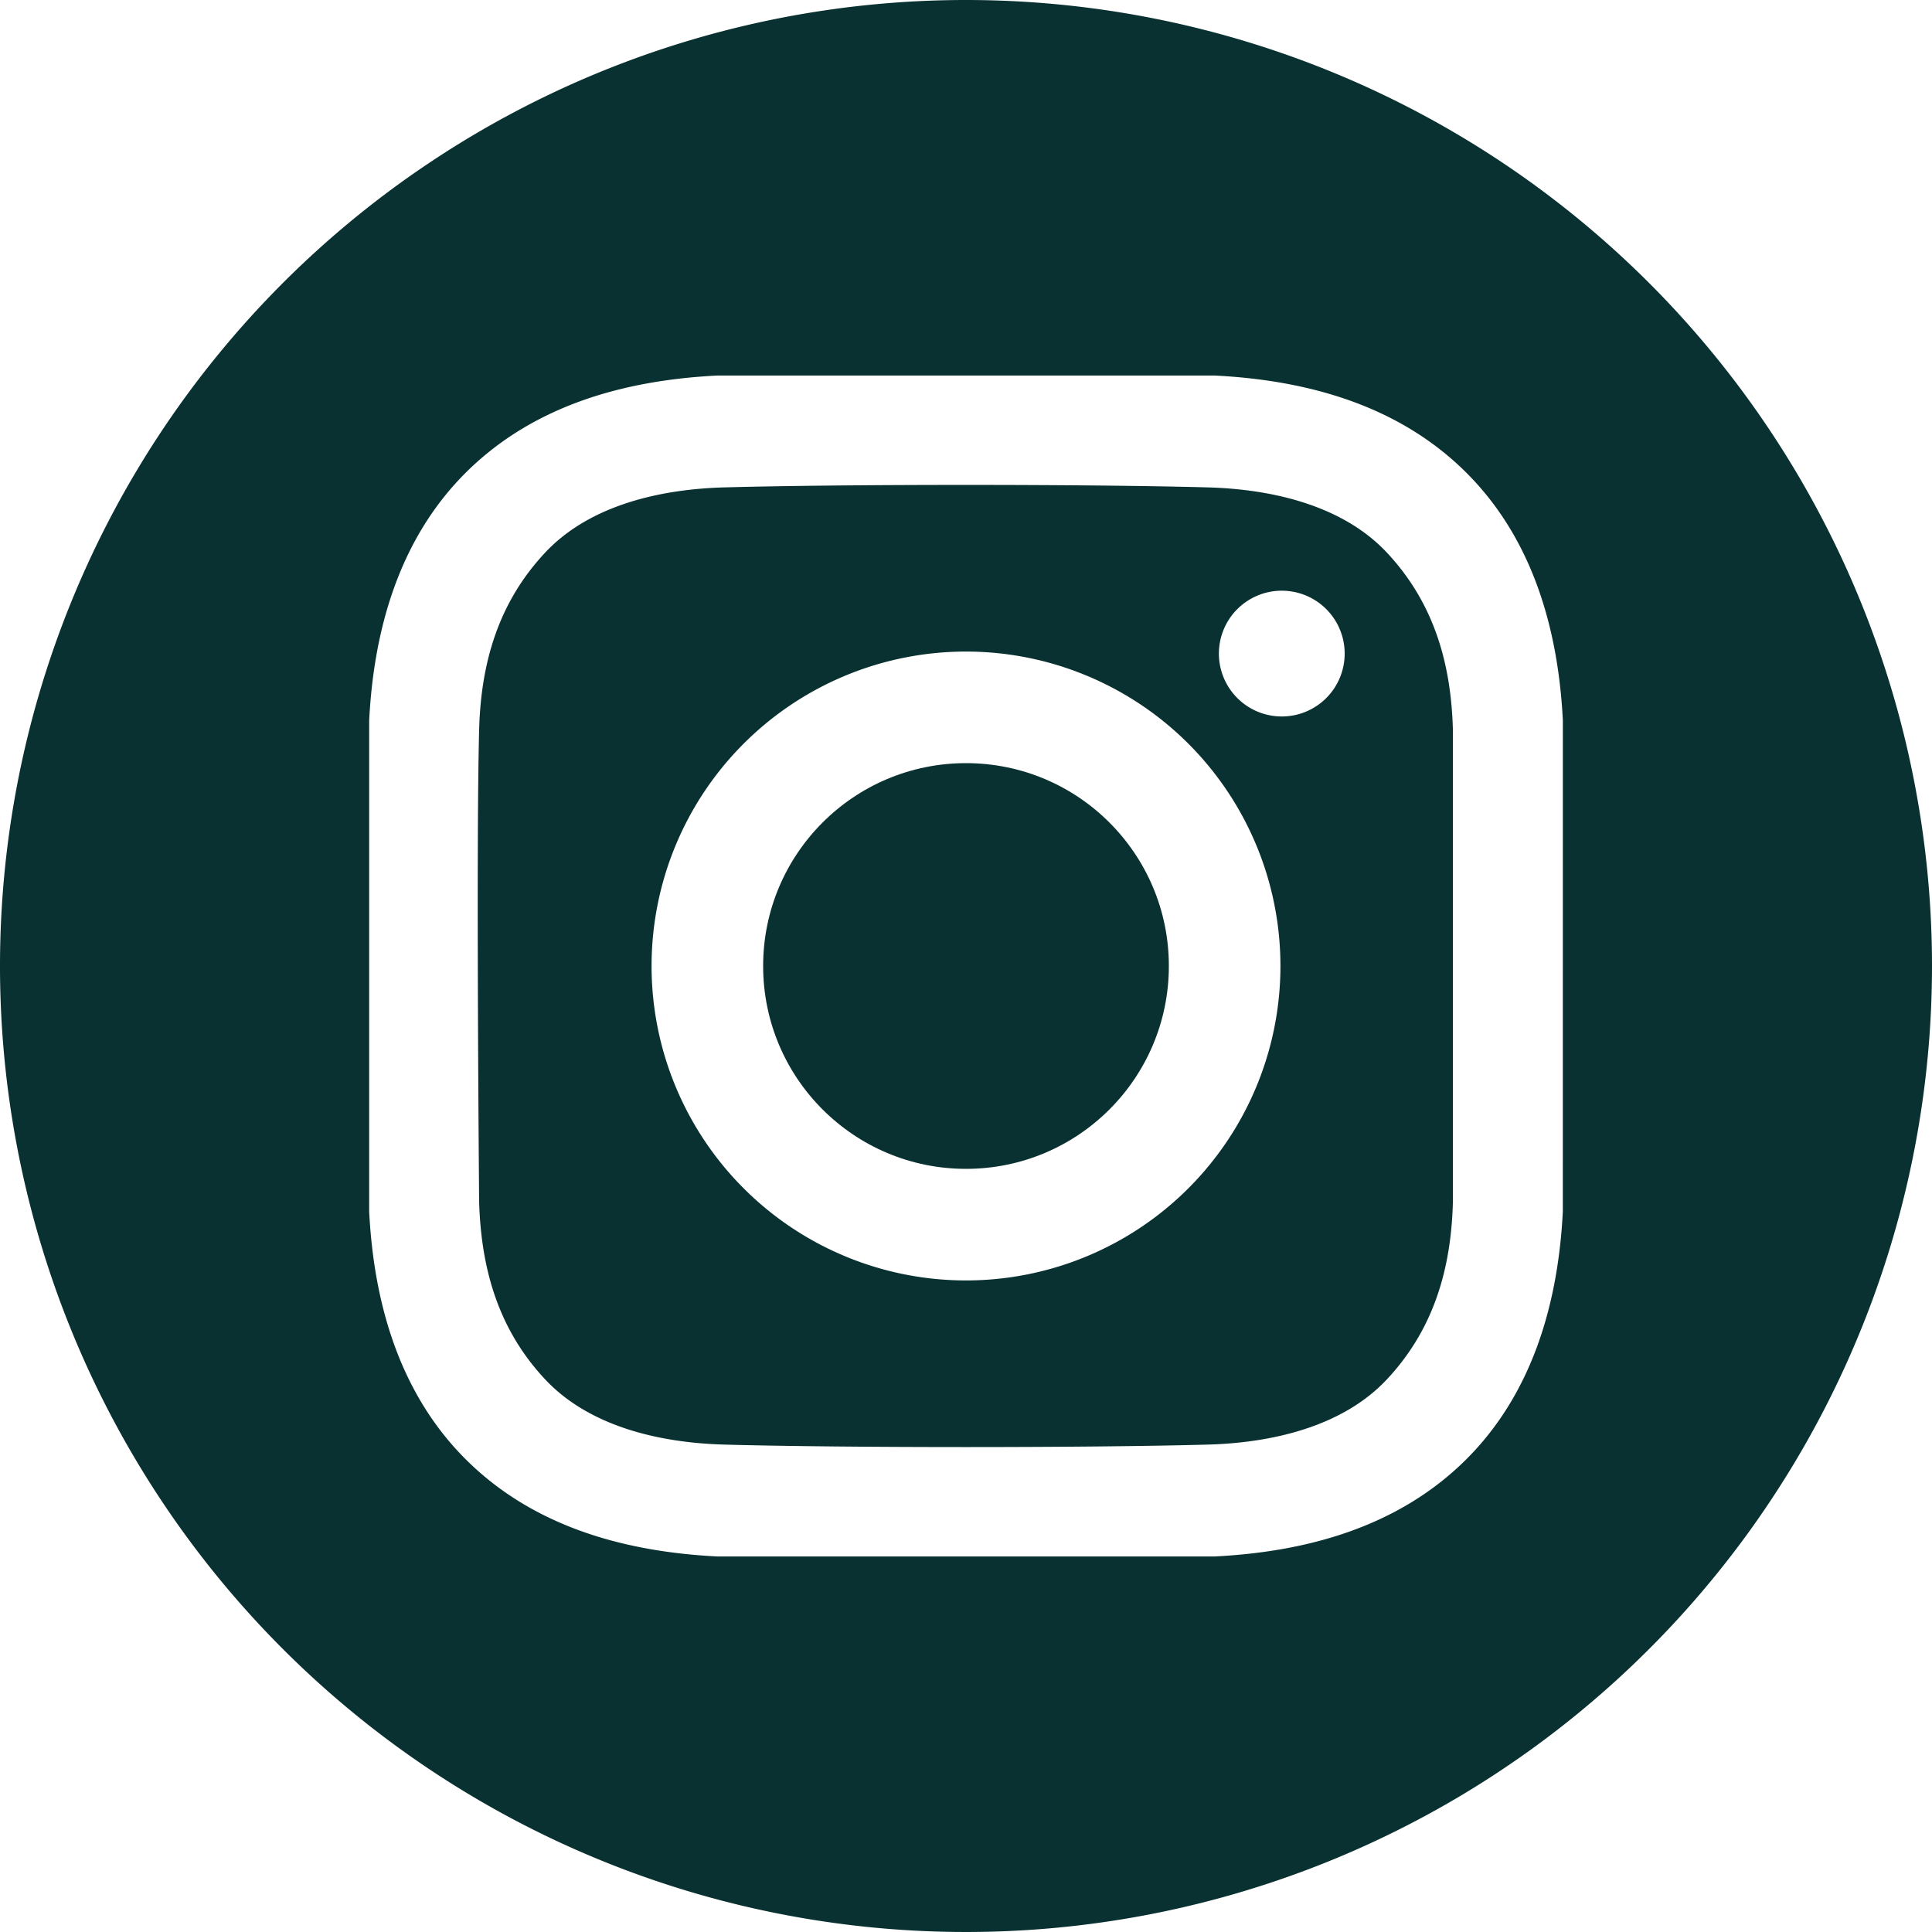 <svg xmlns="http://www.w3.org/2000/svg" xmlns:xlink="http://www.w3.org/1999/xlink" width="200" height="200" viewBox="0 0 200 200">
  <defs>
    <clipPath id="clip-Custom_Size_17">
      <rect width="200" height="200"/>
    </clipPath>
  </defs>
  <g id="Custom_Size_17" data-name="Custom Size – 17" clip-path="url(#clip-Custom_Size_17)">
    <rect width="200" height="200" fill="rgba(127,38,41,0)"/>
    <g id="instagram" transform="translate(-6 -6)">
      <circle id="Ellipse_1" data-name="Ellipse 1" cx="21" cy="21" r="21" transform="translate(85 85)" fill="#0a3131"/>
      <path id="Path_15" data-name="Path 15" d="M106,6A100,100,0,1,0,206,106,100,100,0,0,0,106,6Zm61.783,125.416c-.48,9.507-3.152,18.882-10.08,25.737-7,6.92-16.415,9.5-26.014,9.974H80.311c-9.6-.475-19.018-3.052-26.014-9.974-6.929-6.855-9.6-16.23-10.08-25.737V80.584C44.7,71.077,47.369,61.7,54.3,54.846c7-6.92,16.415-9.5,26.014-9.973h51.378c9.6.475,19.018,3.052,26.014,9.973,6.929,6.855,9.6,16.23,10.08,25.738Z" fill="#0a3131"/>
      <path id="Path_16" data-name="Path 16" d="M205.223,131.752c-12.514-.343-37.562-.343-50.077,0-6.512.179-13.9,1.8-18.535,6.756-4.822,5.152-6.644,11.376-6.828,18.338-.325,12.221,0,48.9,0,48.9.212,6.962,2.007,13.187,6.828,18.338,4.64,4.958,12.023,6.577,18.535,6.756,12.514.343,37.562.343,50.077,0,6.512-.179,13.9-1.8,18.535-6.756,4.822-5.152,6.644-11.376,6.828-18.338v-48.9c-.185-6.963-2.007-13.187-6.828-18.338-4.642-4.958-12.024-6.577-18.535-6.756Zm-25.04,82.095a32.55,32.55,0,1,1,32.55-32.55A32.55,32.55,0,0,1,180.183,213.847Zm32.688-58.381a6.51,6.51,0,1,1,6.512-6.511,6.51,6.51,0,0,1-6.512,6.511Z" transform="translate(-74.183 -75.297)" fill="#0a3131"/>
    </g>
  </g>
</svg>
